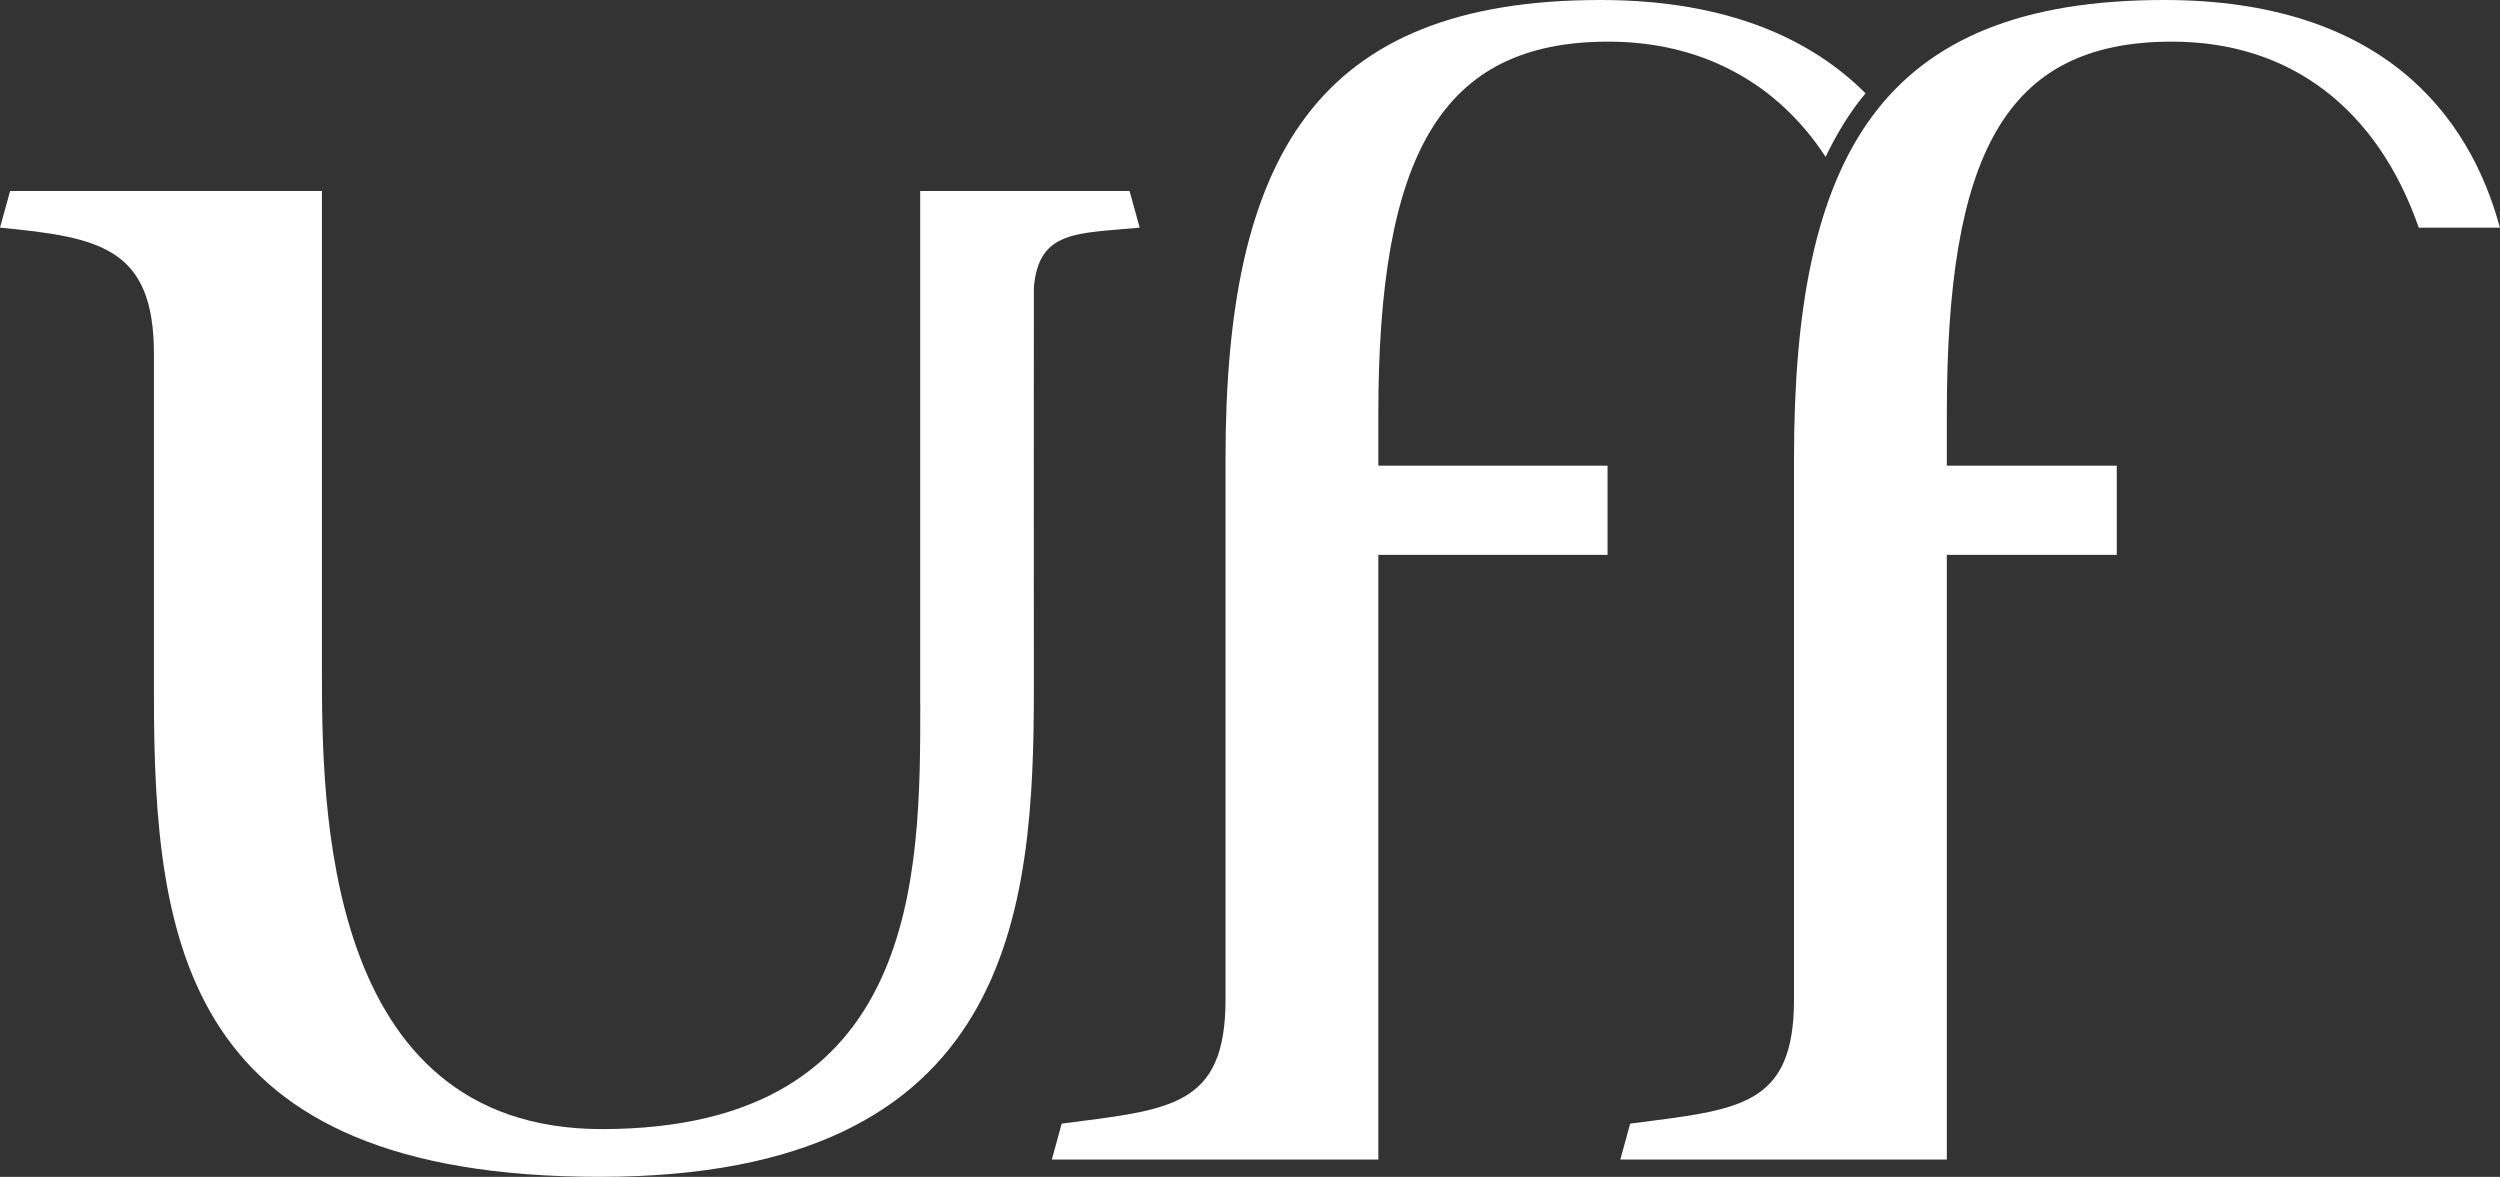 <?xml version="1.0" encoding="UTF-8"?>
<svg id="Calque_2" xmlns="http://www.w3.org/2000/svg" viewBox="0 0 269.62 126.92">
  <rect x="0" y="0" width="269.62" height="126.92" fill="#333333" stroke="none"/>
  <defs>
    <style>
      .cls-1 {
        fill: #fff;
      }
    </style>
  </defs>
  <g id="Calque_1-2" data-name="Calque_1">
    <g>
      <path class="cls-1" d="M99.25,75.9c0,18.33.01,45.87-34.34,45.87-30.19,0-30.19-35.33-30.19-49.56V20.6H1.09l-1.09,3.95c10.71,1.04,16.6,2.12,16.6,13.61v36.71c0,27.1,3.33,52.05,48.1,52.05s46.8-28.84,46.8-52.83c0,0-.02-42.69,0-43.08h0c.52-6.23,4.7-5.81,11.41-6.46l-1.09-3.95h-22.58v55.3"/>
      <path class="cls-1" d="M201.21,10.08c-5.86-5.88-14.94-10.08-28.59-10.08-30.67,0-40.45,16.86-40.45,49.48v58.31c0,11.67-6.03,11.87-17.67,13.39l-1.06,3.87h35.21V59.84h24.72v-9.62h-24.72v-5.54c0-27.91,6.71-40.19,24.8-40.19,9.99,0,18.19,4.38,23.44,12.43.99-2.07,2.1-3.96,3.36-5.66.3-.41.62-.79.94-1.18Z"/>
      <path class="cls-1" d="M234.24,4.49c12.79,0,22.15,7.25,26.62,20.06h8.75c-3.25-12.08-12.68-24.55-36.21-24.55-30.67,0-39.92,16.86-39.92,49.48v58.31c0,11.67-6.03,11.87-17.67,13.39l-1.06,3.87h35.21V59.84h18.33v-9.62h-18.33v-5.54c0-27.91,6.18-40.19,24.27-40.19Z"/>
    </g>
  </g>
</svg>